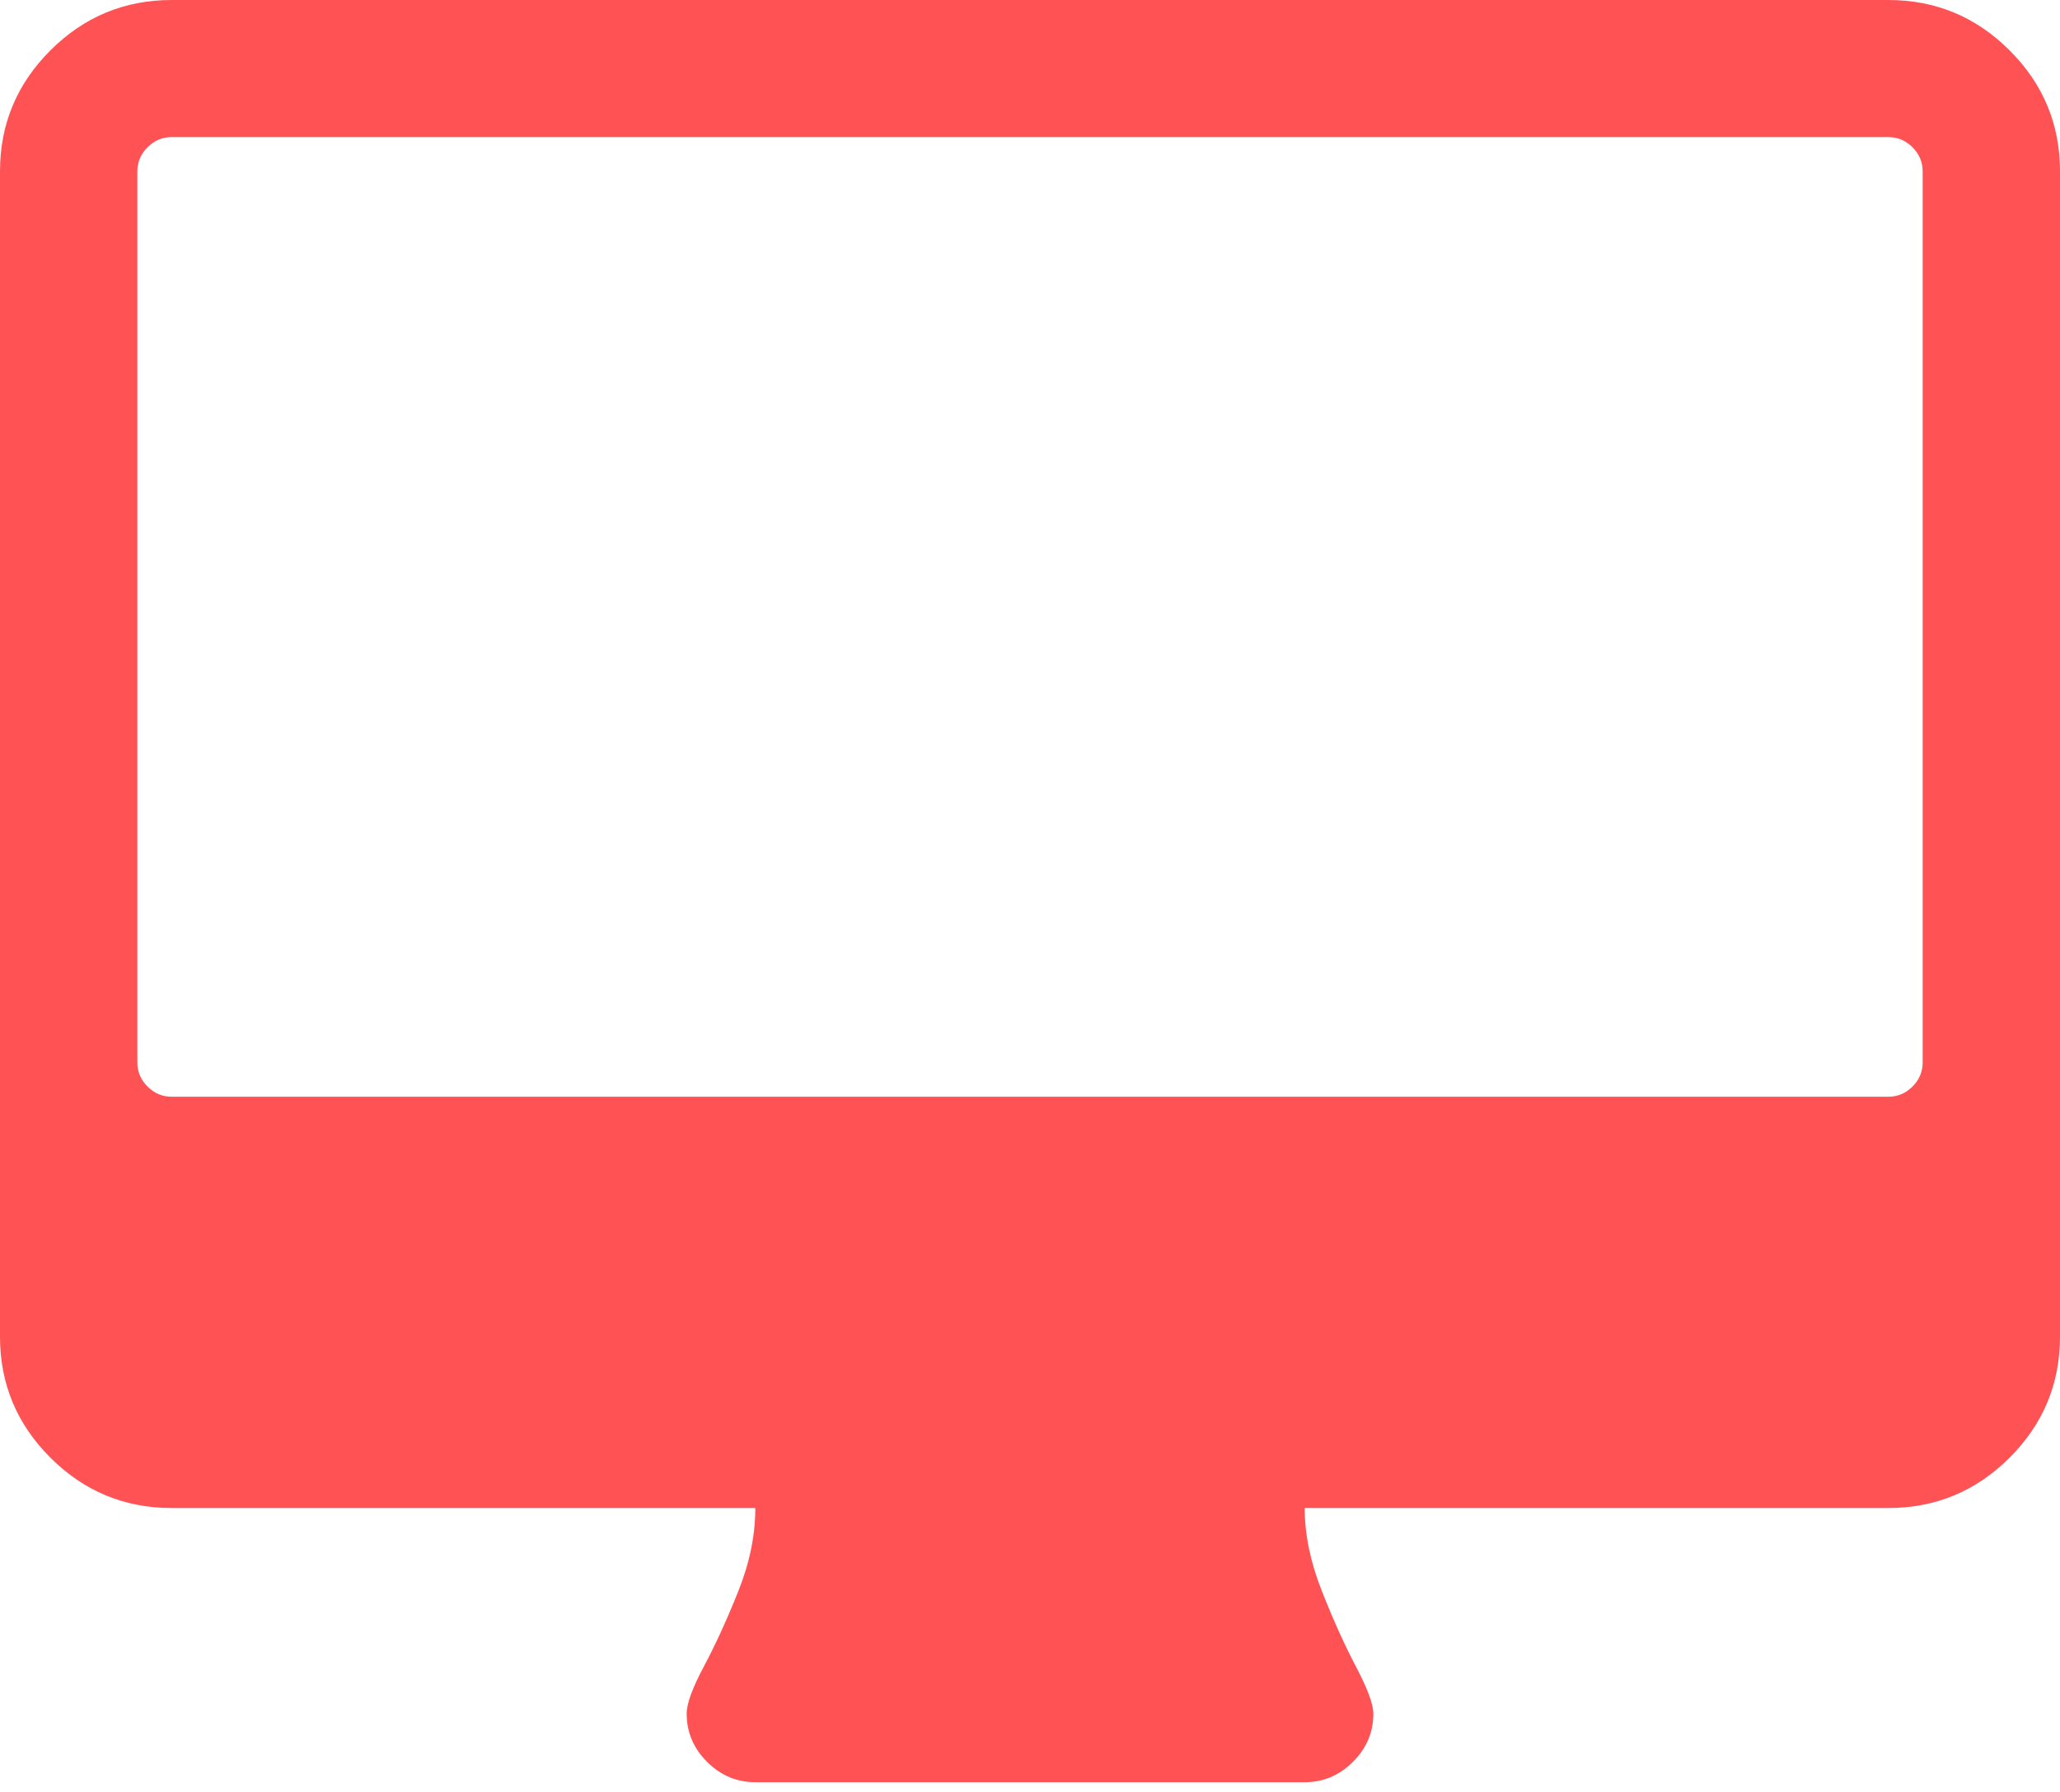 <?xml version="1.0" encoding="UTF-8"?> <svg xmlns="http://www.w3.org/2000/svg" xmlns:xlink="http://www.w3.org/1999/xlink" width="100px" height="87px" viewBox="0 0 100 87" version="1.1"><!-- Generator: Sketch 59.1 (86144) - https://sketch.com --><title>icn_session</title><desc>Created with Sketch.</desc><g id="Page-1" stroke="none" stroke-width="1" fill="none" fill-rule="evenodd"><g id="Case-Study---British-Connections" transform="translate(-896, -837)" fill="#FF5254" fill-rule="nonzero"><g id="icn_session" transform="translate(896, 837)"><path d="M97.551,2.444 C95.92,0.815 93.959,0 91.666,0 L8.333,0 C6.042,0 4.08,0.815 2.448,2.444 C0.816,4.074 0,6.032 0,8.32 L0,64.894 C0,67.182 0.816,69.14 2.448,70.77 C4.08,72.399 6.042,73.213 8.333,73.213 L36.667,73.213 C36.667,74.53 36.389,75.883 35.833,77.269 C35.278,78.655 34.722,79.868 34.167,80.908 C33.612,81.949 33.334,82.71 33.334,83.195 C33.334,84.096 33.664,84.878 34.323,85.535 C34.983,86.194 35.764,86.525 36.667,86.525 L63.334,86.525 C64.236,86.525 65.018,86.195 65.677,85.535 C66.338,84.878 66.667,84.097 66.667,83.195 C66.667,82.746 66.389,81.991 65.834,80.934 C65.278,79.878 64.722,78.646 64.167,77.243 C63.612,75.839 63.334,74.496 63.334,73.213 L91.668,73.213 C93.959,73.213 95.92,72.399 97.552,70.77 C99.184,69.14 100,67.183 100,64.894 L100,8.32 C100,6.032 99.184,4.074 97.551,2.444 Z M93.333,51.582 C93.333,52.033 93.168,52.422 92.839,52.752 C92.508,53.081 92.118,53.245 91.666,53.245 L8.333,53.245 C7.882,53.245 7.491,53.081 7.162,52.752 C6.832,52.421 6.667,52.033 6.667,51.582 L6.667,8.32 C6.667,7.869 6.831,7.479 7.162,7.15 C7.492,6.821 7.882,6.656 8.333,6.656 L91.667,6.656 C92.118,6.656 92.51,6.821 92.839,7.15 C93.168,7.48 93.333,7.869 93.333,8.32 L93.333,51.582 L93.333,51.582 Z" id="Shape"></path></g></g></g></svg> 